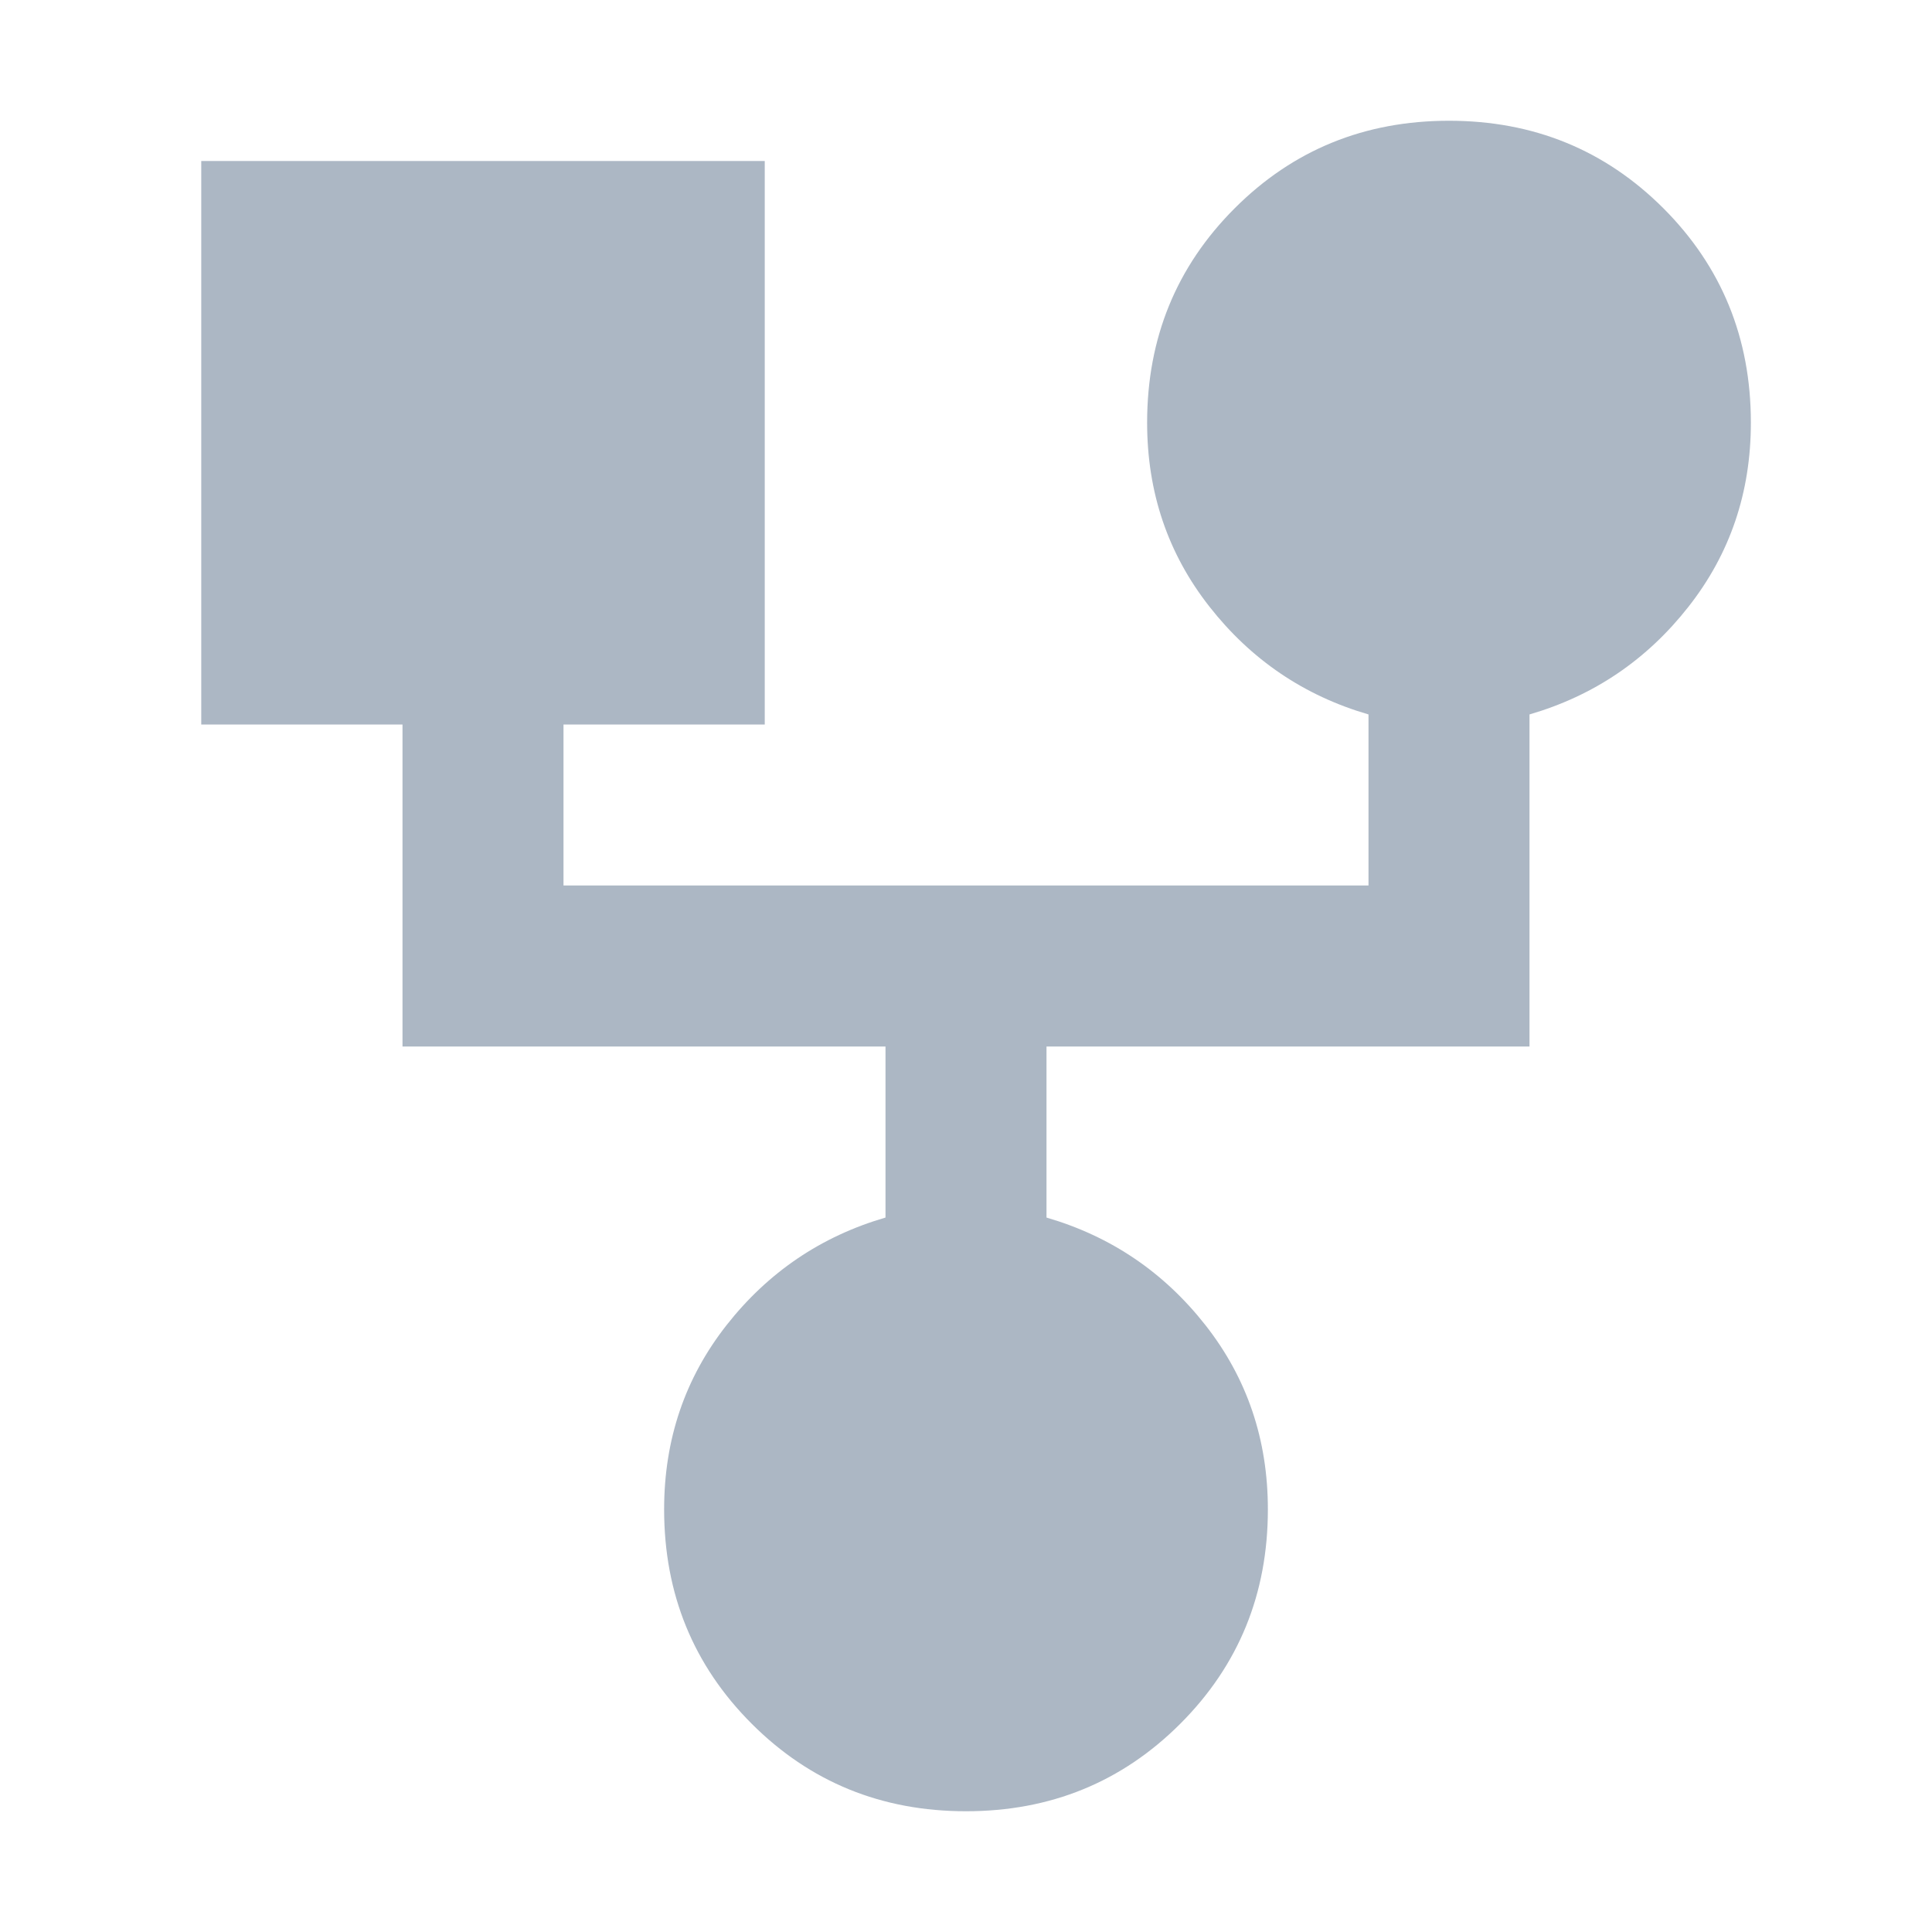 <svg xmlns="http://www.w3.org/2000/svg" width="24" height="24" viewBox="0 0 24 24" fill="none"><g id="family_history"><mask id="mask0_3613_19506" style="mask-type:alpha" maskUnits="userSpaceOnUse" x="0" y="0" width="24" height="24"><rect id="Bounding box" width="24" height="24" fill="#D9D9D9"></rect></mask><g mask="url(#mask0_3613_19506)"><path id="family_history_2" d="M12 22.5C10.95 22.5 10.062 22.137 9.338 21.413C8.613 20.688 8.25 19.8 8.25 18.75C8.25 17.883 8.508 17.121 9.025 16.462C9.542 15.804 10.2 15.358 11 15.125V13H5V9H2.5V2H9.5V9H7V11H17V8.875C16.2 8.642 15.542 8.196 15.025 7.537C14.508 6.879 14.25 6.117 14.25 5.25C14.25 4.2 14.613 3.312 15.338 2.587C16.062 1.863 16.95 1.5 18 1.5C19.05 1.5 19.938 1.863 20.663 2.587C21.387 3.312 21.75 4.2 21.75 5.25C21.75 6.117 21.492 6.879 20.975 7.537C20.458 8.196 19.8 8.642 19 8.875V13H13V15.125C13.8 15.358 14.458 15.804 14.975 16.462C15.492 17.121 15.75 17.883 15.75 18.75C15.75 19.8 15.387 20.688 14.662 21.413C13.938 22.137 13.05 22.5 12 22.5Z" fill="#ACB7C4"></path></g></g></svg>